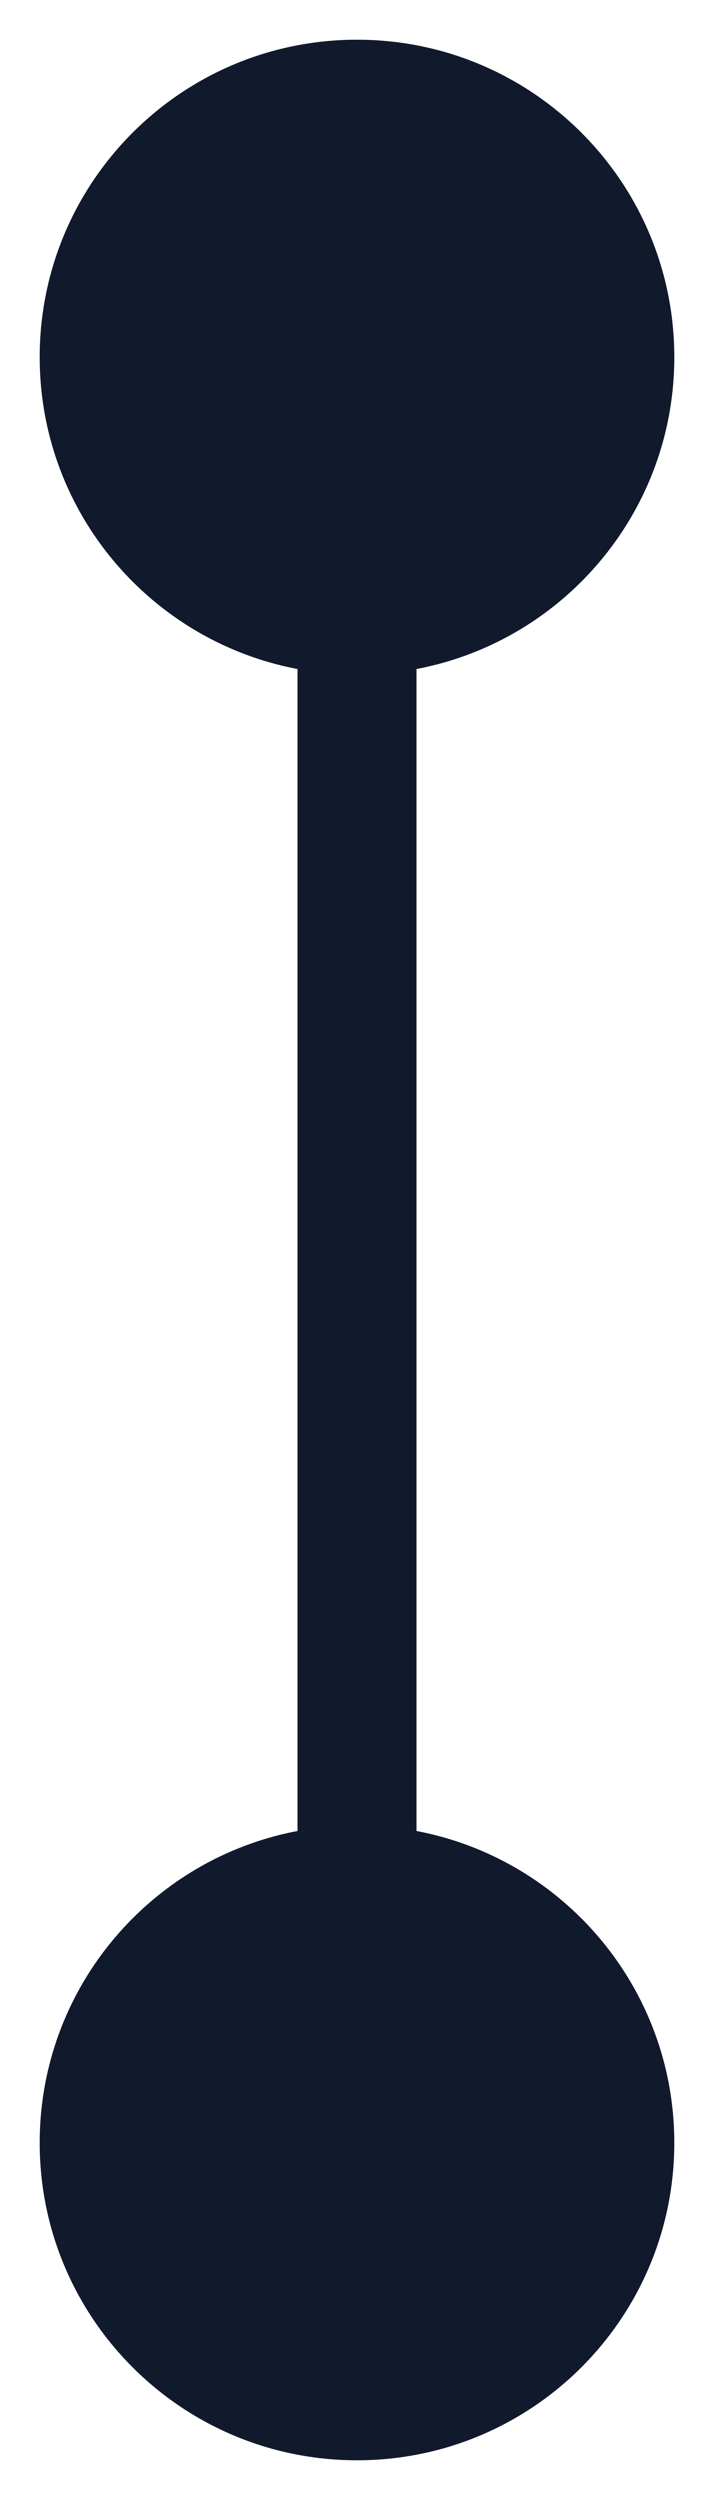 <?xml version="1.0" encoding="UTF-8"?> <svg xmlns="http://www.w3.org/2000/svg" width="12" height="42" viewBox="0 0 12 42" fill="none"><path d="M6 0.667C3.054 0.667 0.667 3.054 0.667 6C0.667 8.946 3.054 11.333 6 11.333C8.946 11.333 11.333 8.946 11.333 6C11.333 3.054 8.946 0.667 6 0.667ZM6 30.667C3.054 30.667 0.667 33.054 0.667 36C0.667 38.946 3.054 41.333 6 41.333C8.946 41.333 11.333 38.946 11.333 36C11.333 33.054 8.946 30.667 6 30.667ZM5 6L5 36L7 36L7 6L5 6Z" fill="#111A2D"></path></svg> 